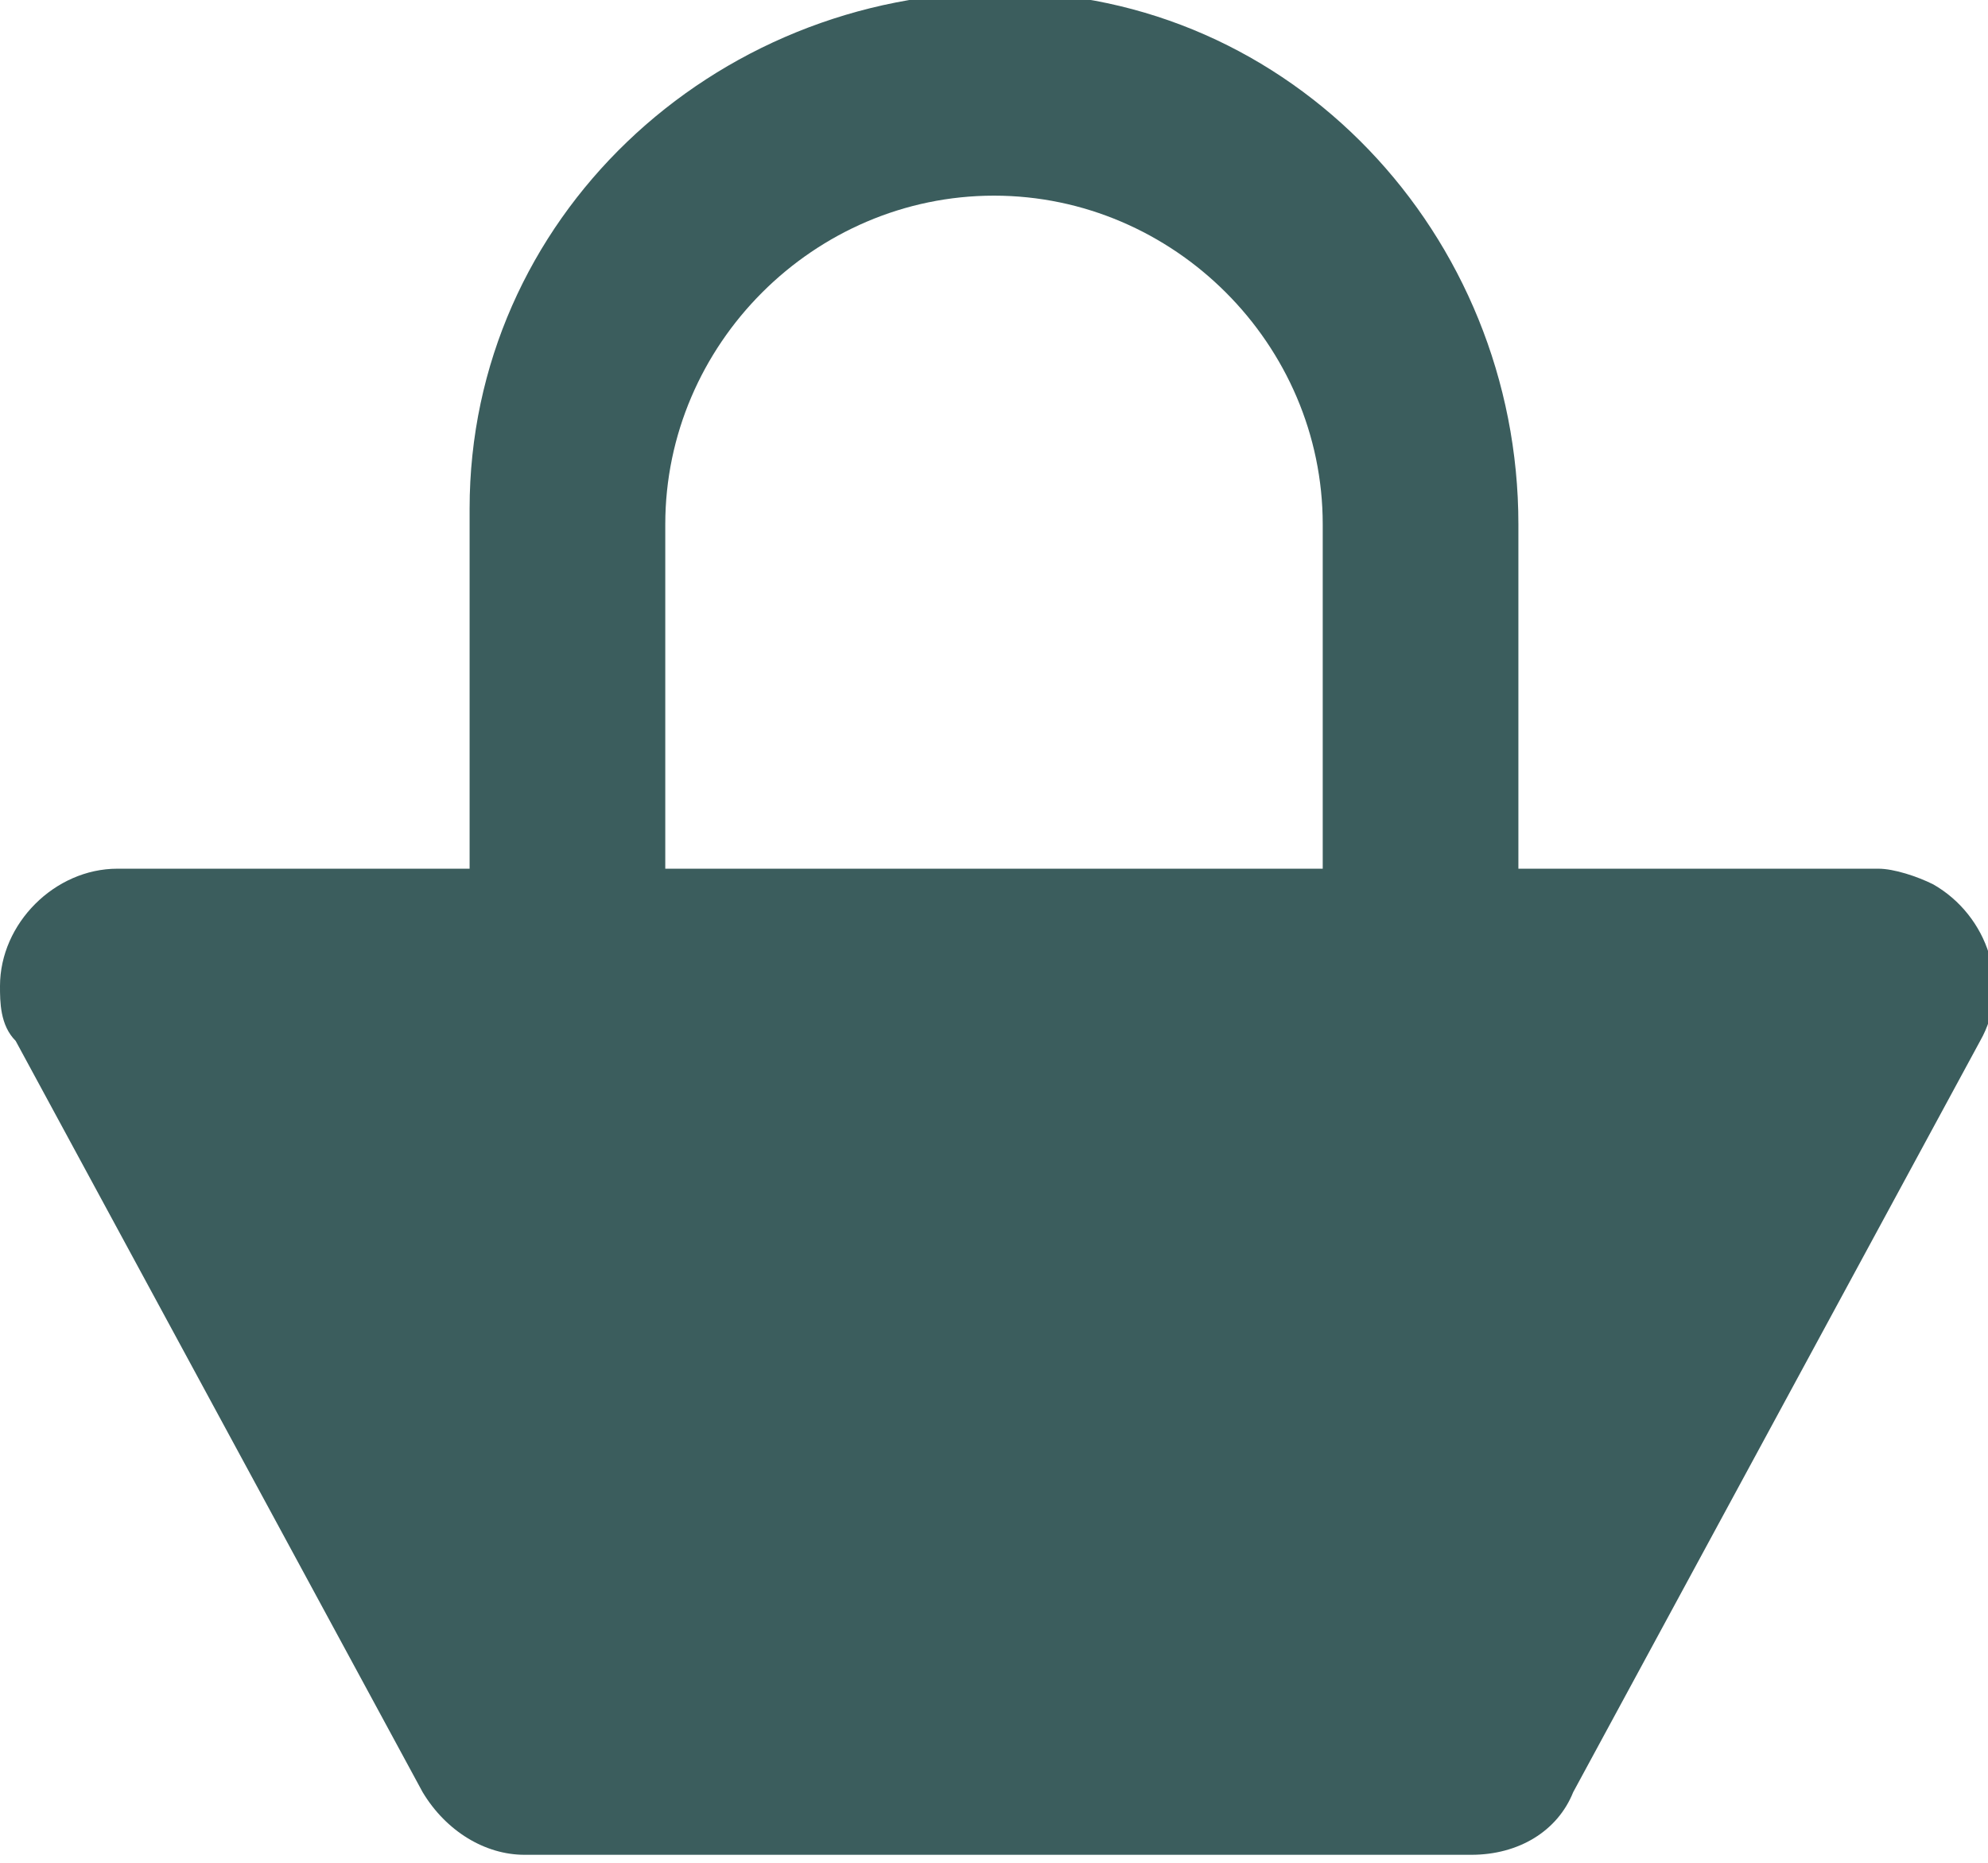 <?xml version="1.0" encoding="UTF-8"?>
<svg id="Group_3117" xmlns="http://www.w3.org/2000/svg" xmlns:xlink="http://www.w3.org/1999/xlink" version="1.1" viewBox="0 0 25.4 23.8">
  <!-- Generator: Adobe Illustrator 29.1.0, SVG Export Plug-In . SVG Version: 2.1.0 Build 142)  -->
  <defs>
    <style>
      .st0 {
        fill: none;
      }

      .st1 {
        fill: #3b5d5d;
      }

      .st2 {
        clip-path: url(#clippath);
      }
    </style>
    <clipPath id="clippath">
      <rect class="st0" width="25.4" height="23.8"/>
    </clipPath>
  </defs>
  <g class="st2">
    <g id="Group_3117-2">
      <path id="Path_3257" class="st1" d="M23.9,11.1h-4.5v-4.4c0-3.7-2.9-6.8-6.6-6.8-3.7,0-6.8,2.9-6.8,6.6,0,0,0,.1,0,.2v4.4H1.5C.7,11.1,0,11.8,0,12.6c0,.2,0,.5.2.7l5.2,9.6c.3.5.8.8,1.3.8h12.1c.6,0,1.1-.3,1.3-.8l5.2-9.6c.4-.7.1-1.6-.6-2-.2-.1-.5-.2-.7-.2M16.8,11.1h-8.3v-4.4c0-2.3,1.9-4.2,4.2-4.2,2.3,0,4.2,1.9,4.2,4.2h0s0,4.4,0,4.4Z"/>
    </g>
  </g>
</svg>